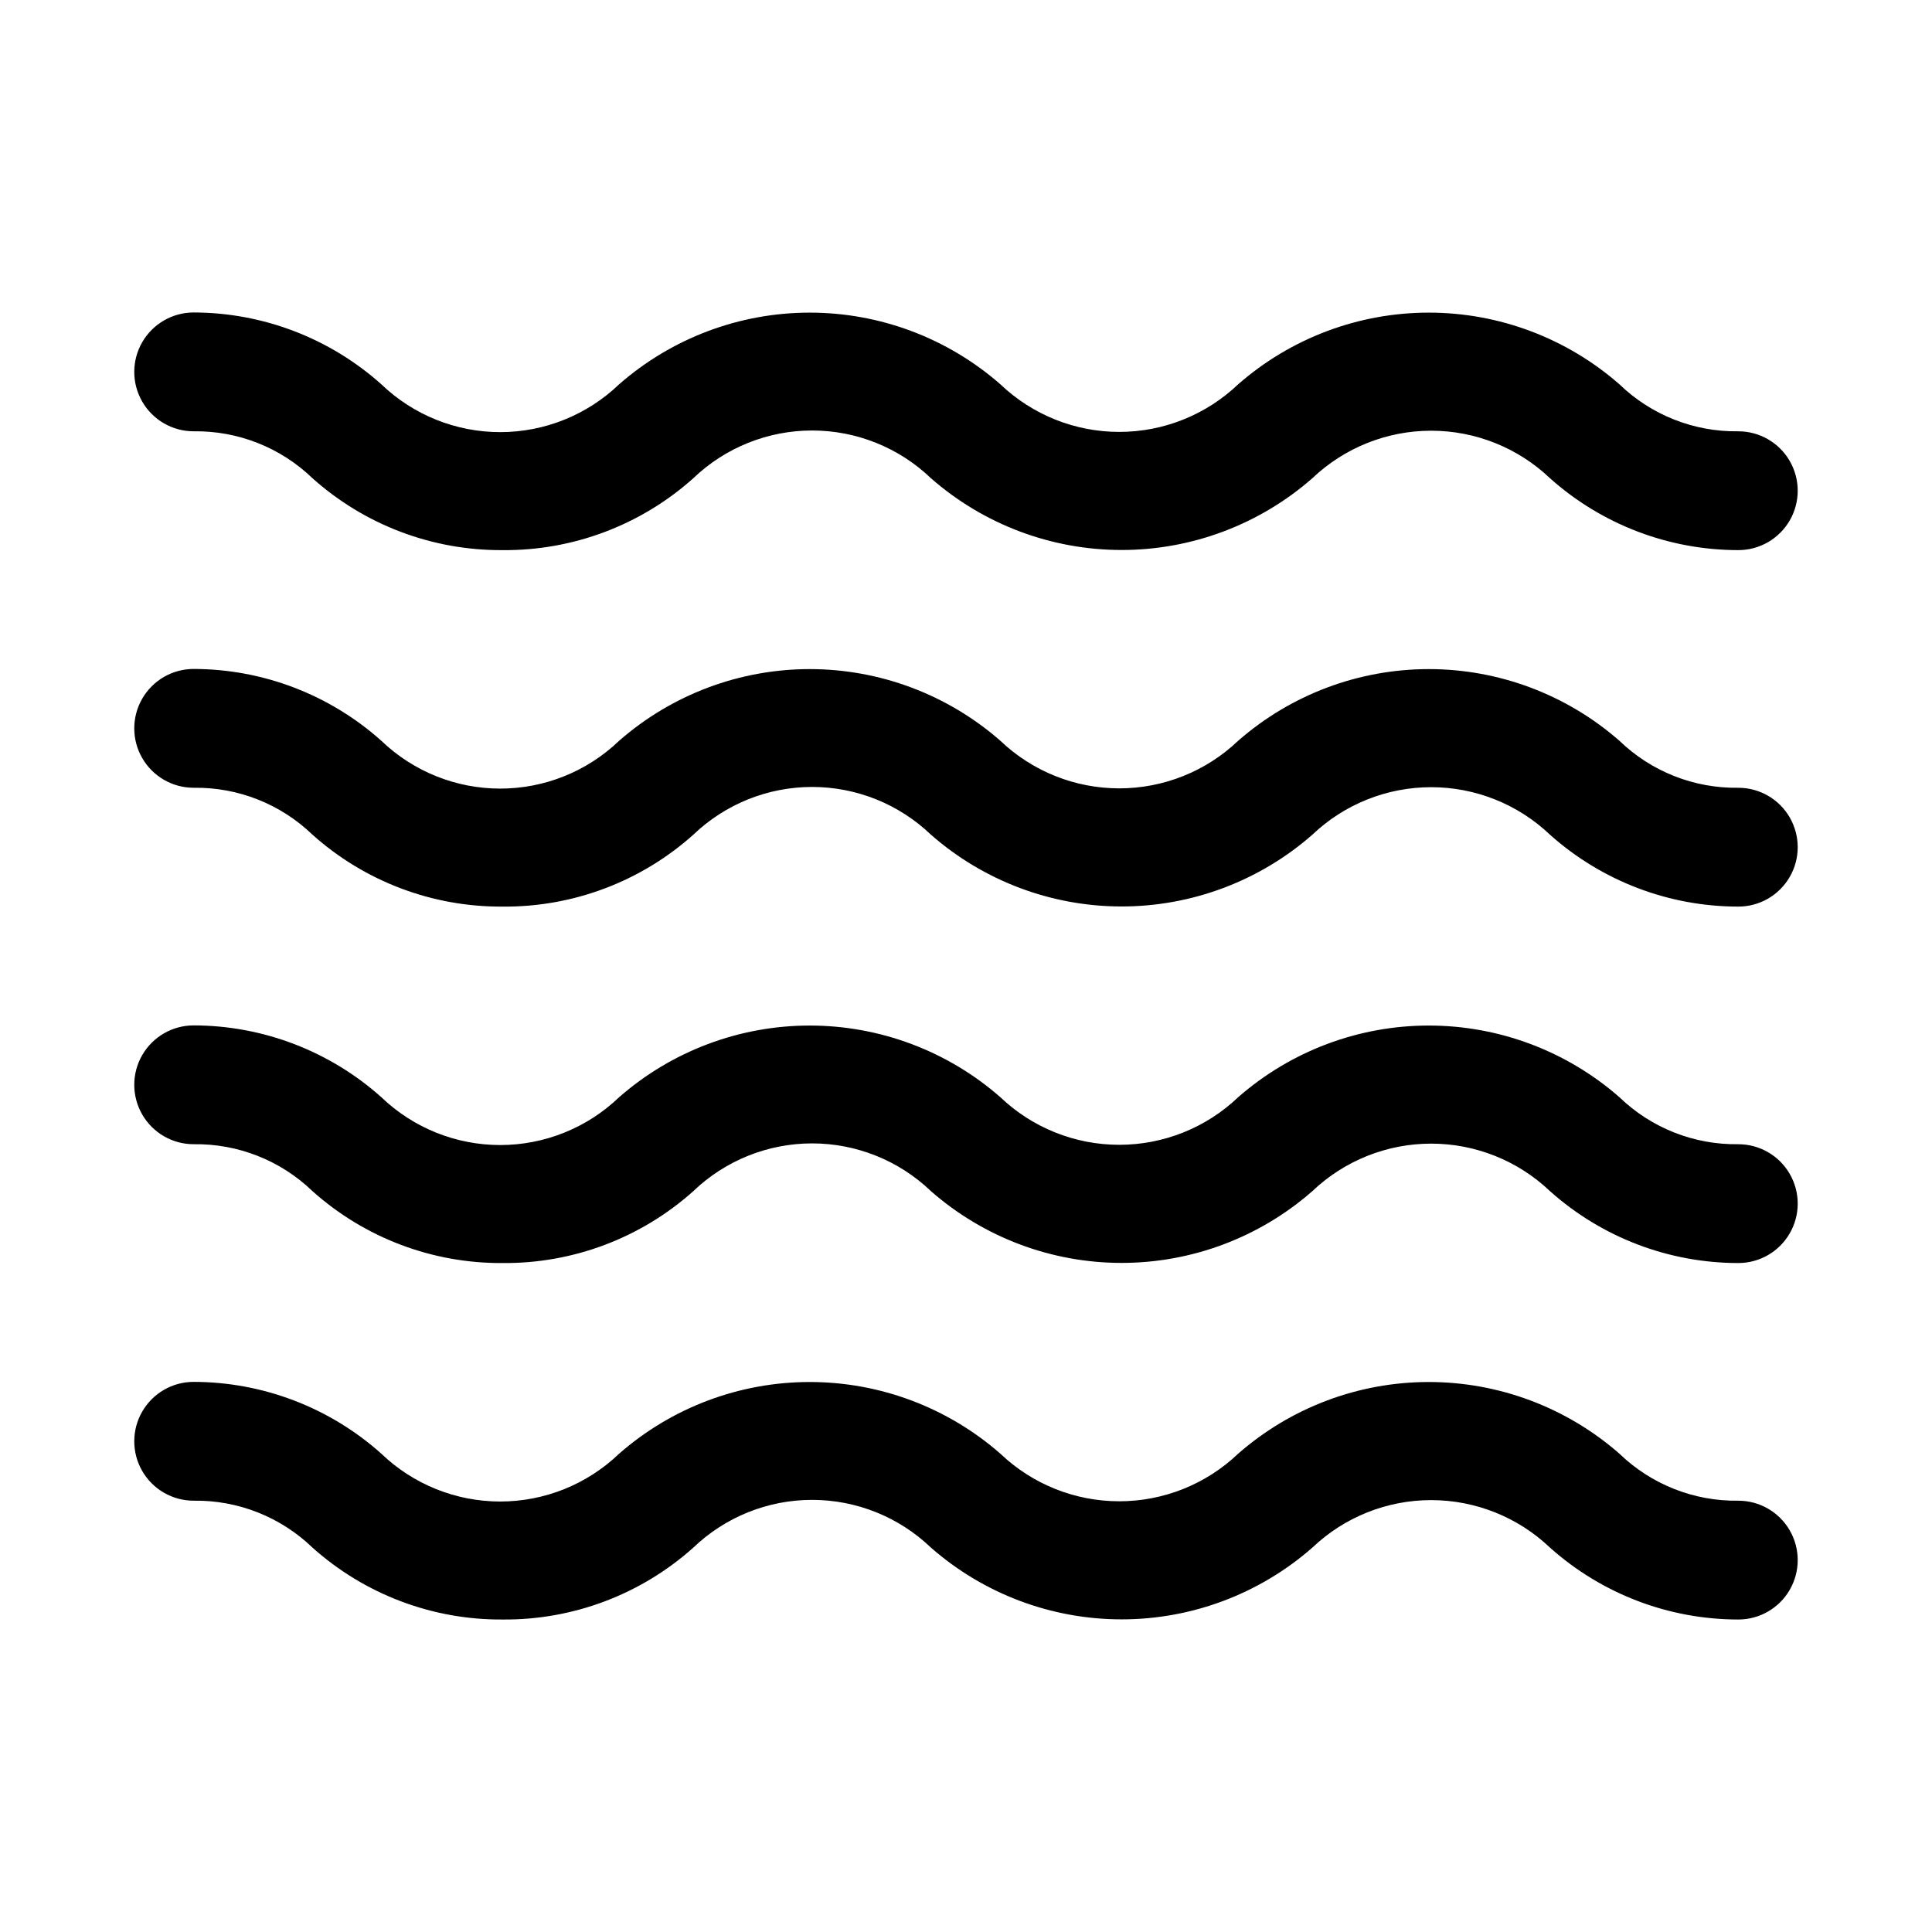 <?xml version="1.0" encoding="UTF-8"?>
<!-- The Best Svg Icon site in the world: iconSvg.co, Visit us! https://iconsvg.co -->
<svg fill="#000000" width="800px" height="800px" version="1.1" viewBox="144 144 512 512" xmlns="http://www.w3.org/2000/svg">
 <g>
  <path d="m604.67 352.77c-11.727 0.176-23.047-4.297-31.488-12.438-13.984-12.254-31.945-19.012-50.539-19.012s-36.555 6.758-50.539 19.012c-8.488 8.086-19.762 12.594-31.488 12.594-11.723 0-22.996-4.508-31.488-12.594-13.98-12.254-31.941-19.012-50.539-19.012-18.594 0-36.555 6.758-50.535 19.012-8.473 8.121-19.754 12.656-31.488 12.656-11.738 0-23.02-4.535-31.488-12.656-13.684-12.242-31.391-19.023-49.754-19.051-5.625 0-10.82 3-13.633 7.871-2.812 4.875-2.812 10.875 0 15.746 2.812 4.871 8.008 7.871 13.633 7.871 11.727-0.176 23.047 4.297 31.488 12.438 13.848 12.387 31.805 19.18 50.383 19.051 18.629 0.168 36.652-6.625 50.539-19.051 8.469-8.121 19.75-12.656 31.488-12.656 11.734 0 23.016 4.535 31.488 12.656 13.98 12.258 31.941 19.016 50.535 19.016 18.598 0 36.559-6.758 50.539-19.016 8.492-8.086 19.766-12.594 31.488-12.594 11.727 0 23 4.508 31.488 12.594 13.73 12.266 31.496 19.047 49.91 19.051 5.625 0 10.82-3 13.633-7.871 2.812-4.871 2.812-10.875 0-15.746-2.812-4.871-8.008-7.871-13.633-7.871z"/>
  <path d="m604.67 258.3c-11.727 0.176-23.047-4.293-31.488-12.438-13.984-12.254-31.945-19.012-50.539-19.012s-36.555 6.758-50.539 19.012c-8.488 8.086-19.762 12.598-31.488 12.598-11.723 0-22.996-4.512-31.488-12.598-13.98-12.254-31.941-19.012-50.539-19.012-18.594 0-36.555 6.758-50.535 19.012-8.473 8.121-19.754 12.656-31.488 12.656-11.738 0-23.02-4.535-31.488-12.656-13.684-12.242-31.391-19.023-49.754-19.051-5.625 0-10.82 3.004-13.633 7.875s-2.812 10.871 0 15.742c2.812 4.871 8.008 7.871 13.633 7.871 11.727-0.176 23.047 4.297 31.488 12.438 13.848 12.391 31.805 19.18 50.383 19.051 18.629 0.168 36.652-6.625 50.539-19.051 8.469-8.121 19.75-12.652 31.488-12.652 11.734 0 23.016 4.531 31.488 12.652 13.98 12.258 31.941 19.016 50.535 19.016 18.598 0 36.559-6.758 50.539-19.016 8.492-8.082 19.766-12.594 31.488-12.594 11.727 0 23 4.512 31.488 12.594 13.73 12.266 31.496 19.047 49.91 19.051 5.625 0 10.82-3 13.633-7.871 2.812-4.871 2.812-10.871 0-15.742-2.812-4.871-8.008-7.875-13.633-7.875z"/>
  <path d="m604.67 447.23c-11.727 0.176-23.047-4.297-31.488-12.438-13.984-12.258-31.945-19.012-50.539-19.012s-36.555 6.754-50.539 19.012c-8.488 8.086-19.762 12.594-31.488 12.594-11.723 0-22.996-4.508-31.488-12.594-13.98-12.258-31.941-19.012-50.539-19.012-18.594 0-36.555 6.754-50.535 19.012-8.473 8.121-19.754 12.656-31.488 12.656-11.738 0-23.02-4.535-31.488-12.656-13.684-12.242-31.391-19.023-49.754-19.051-5.625 0-10.82 3-13.633 7.871-2.812 4.871-2.812 10.875 0 15.746s8.008 7.871 13.633 7.871c11.727-0.176 23.047 4.297 31.488 12.438 13.848 12.387 31.805 19.18 50.383 19.051 18.629 0.168 36.652-6.625 50.539-19.051 8.469-8.121 19.75-12.656 31.488-12.656 11.734 0 23.016 4.535 31.488 12.656 13.98 12.258 31.941 19.016 50.535 19.016 18.598 0 36.559-6.758 50.539-19.016 8.492-8.086 19.766-12.594 31.488-12.594 11.727 0 23 4.508 31.488 12.594 13.73 12.266 31.496 19.047 49.91 19.051 5.625 0 10.82-3 13.633-7.871s2.812-10.875 0-15.746c-2.812-4.871-8.008-7.871-13.633-7.871z"/>
  <path d="m604.67 541.7c-11.727 0.176-23.047-4.297-31.488-12.438-13.984-12.258-31.945-19.016-50.539-19.016s-36.555 6.758-50.539 19.016c-8.488 8.086-19.762 12.594-31.488 12.594-11.723 0-22.996-4.508-31.488-12.594-13.98-12.258-31.941-19.016-50.539-19.016-18.594 0-36.555 6.758-50.535 19.016-8.473 8.121-19.754 12.656-31.488 12.656-11.738 0-23.02-4.535-31.488-12.656-13.684-12.242-31.391-19.023-49.754-19.051-5.625 0-10.82 3-13.633 7.871s-2.812 10.875 0 15.746c2.812 4.871 8.008 7.871 13.633 7.871 11.727-0.176 23.047 4.297 31.488 12.438 13.848 12.387 31.805 19.18 50.383 19.051 18.629 0.168 36.652-6.625 50.539-19.051 8.469-8.121 19.75-12.656 31.488-12.656 11.734 0 23.016 4.535 31.488 12.656 13.98 12.258 31.941 19.012 50.535 19.012 18.598 0 36.559-6.754 50.539-19.012 8.492-8.086 19.766-12.594 31.488-12.594 11.727 0 23 4.508 31.488 12.594 13.73 12.266 31.496 19.047 49.91 19.051 5.625 0 10.82-3 13.633-7.871s2.812-10.875 0-15.746-8.008-7.871-13.633-7.871z"/>
 </g>
</svg>